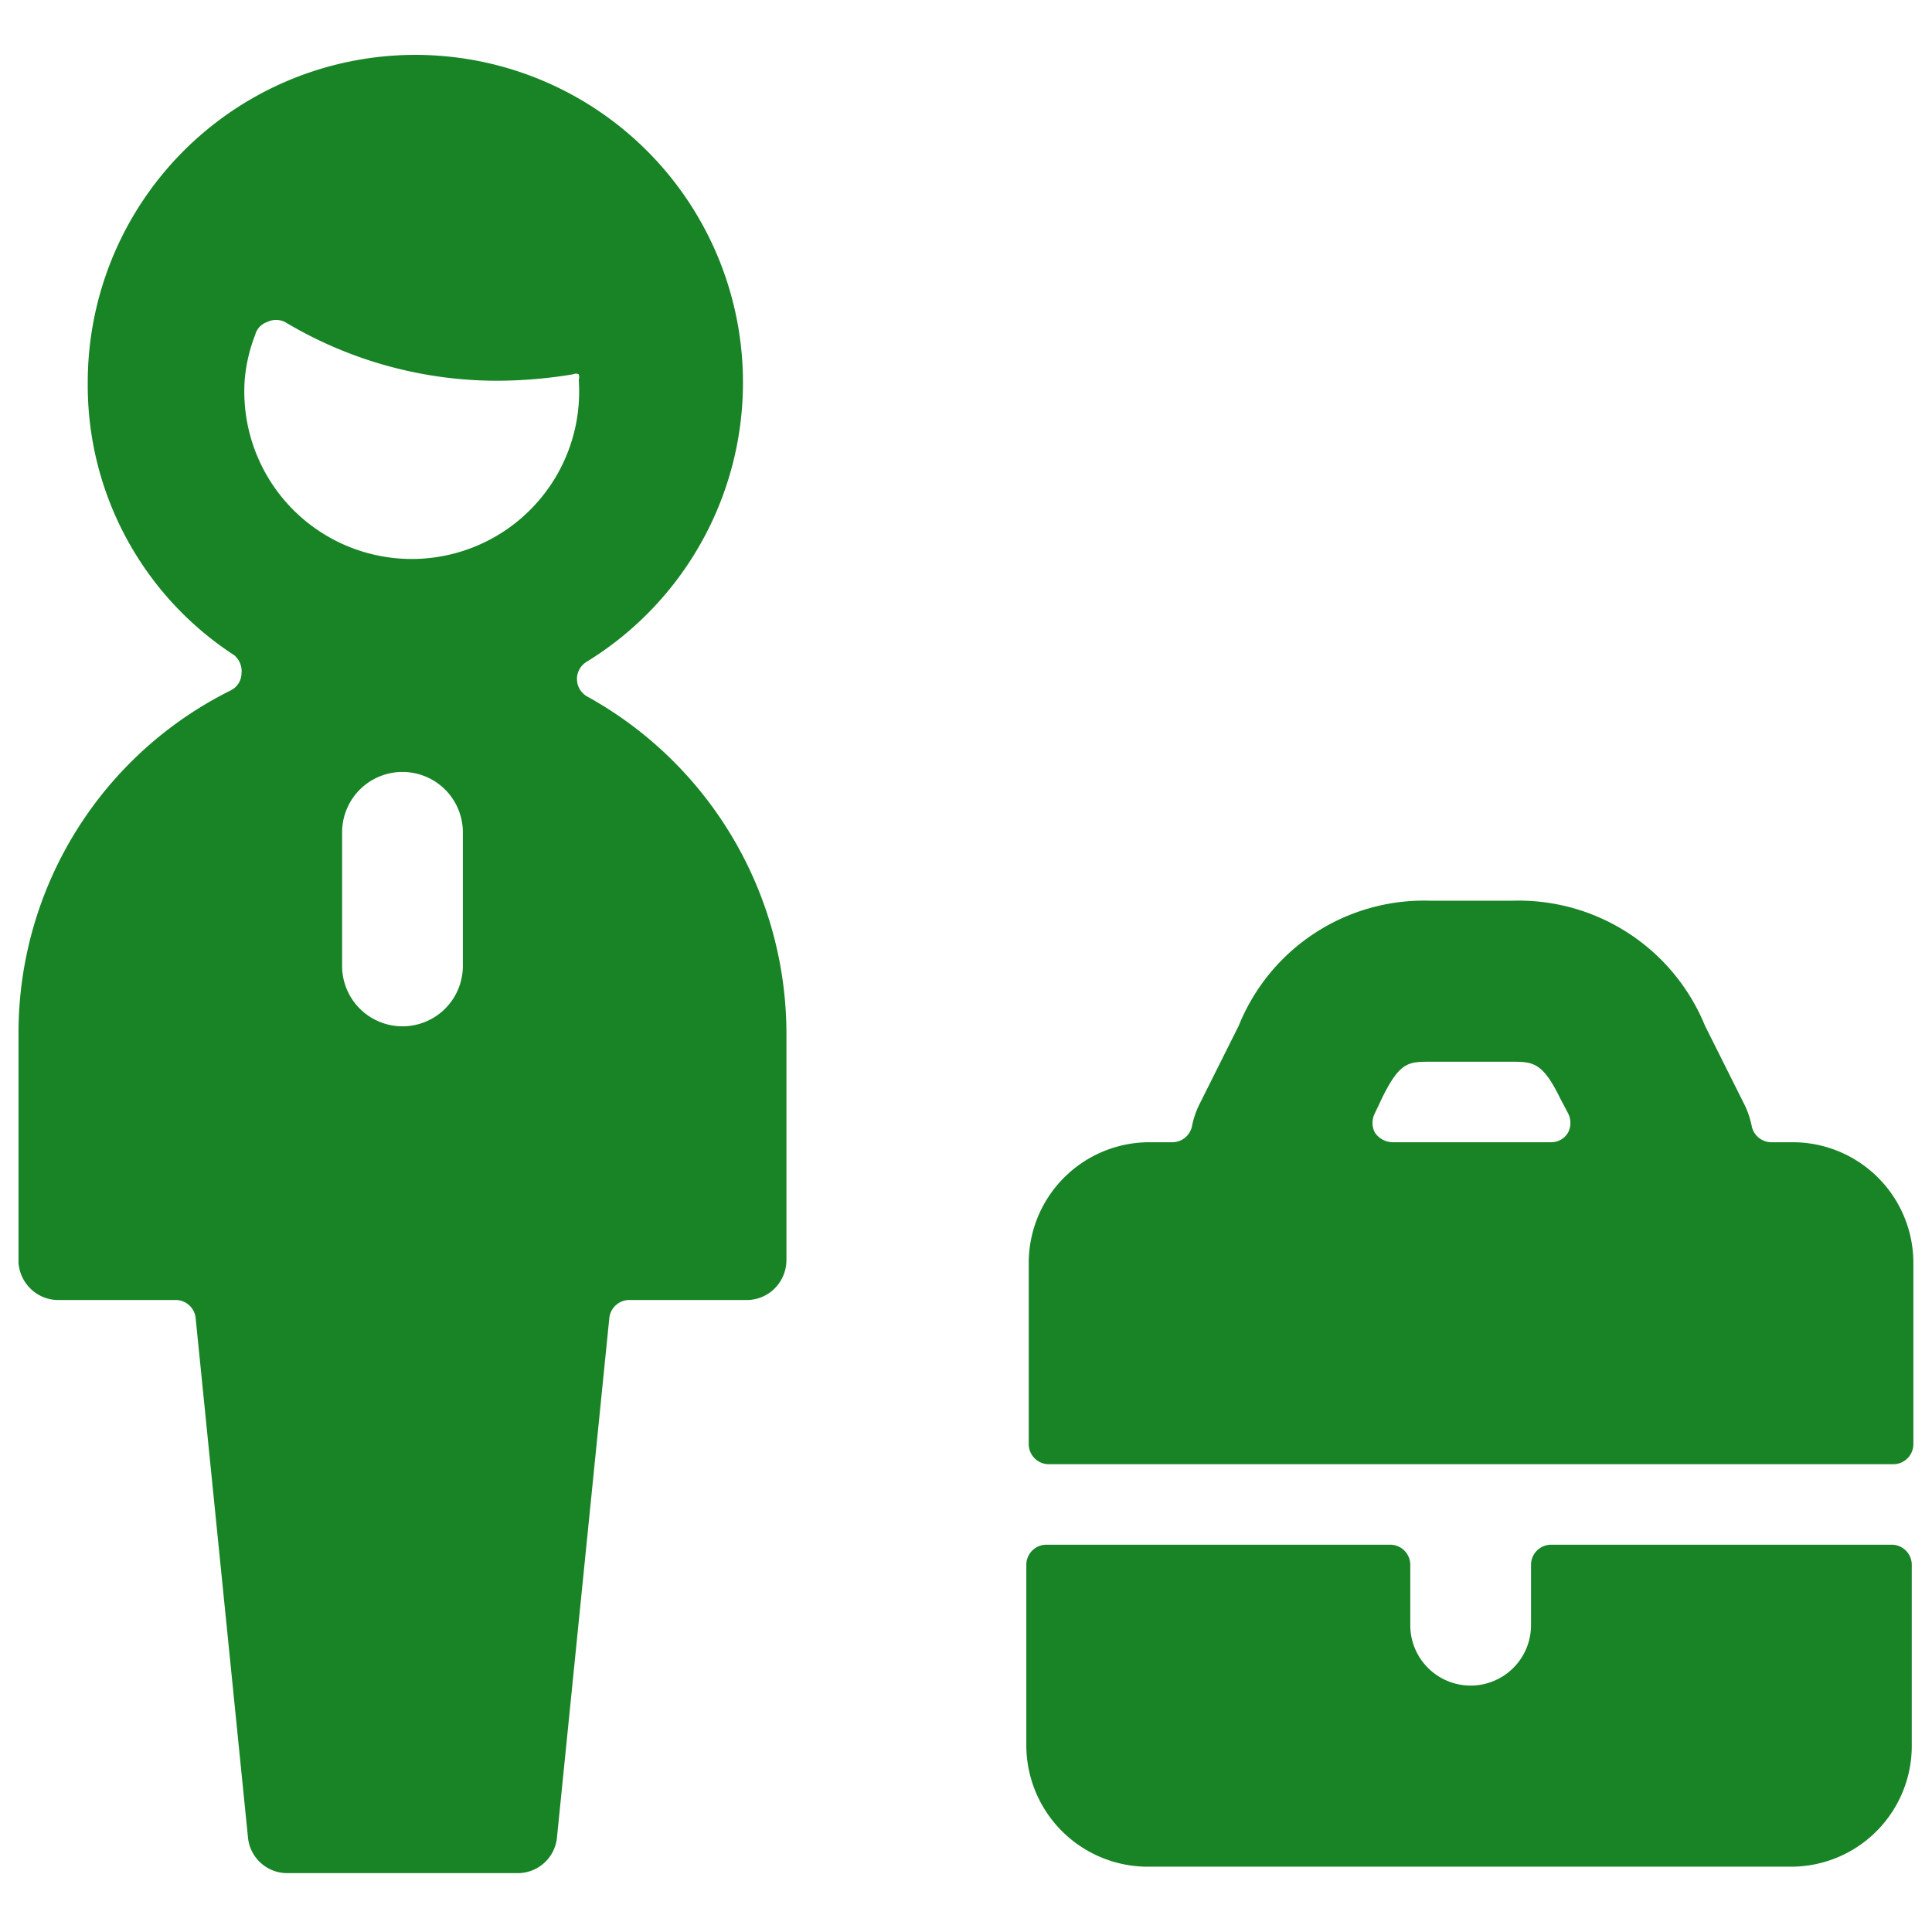 <svg xmlns="http://www.w3.org/2000/svg" viewBox="0 0 140 140">
  
<g transform="matrix(5.833,0,0,5.833,0,0)"><g>
    <path d="M19.27,19.19a.25.25,0,0,0-.25.25v.75a.75.75,0,0,1-1.5,0v-.75a.25.25,0,0,0-.25-.25H13a.25.25,0,0,0-.25.25v2.25a1.51,1.51,0,0,0,1.5,1.5h8a1.5,1.5,0,0,0,1.5-1.5V19.44a.25.25,0,0,0-.25-.25Z" style="fill: #188426"></path>
    <path d="M23.52,18.19a.25.25,0,0,0,.25-.25V15.69a1.5,1.5,0,0,0-1.5-1.5H22a.25.25,0,0,1-.24-.21,1.13,1.13,0,0,0-.08-.24l-.5-1a2.5,2.5,0,0,0-2.4-1.55h-1a2.48,2.48,0,0,0-2.39,1.55l-.5,1a1.13,1.13,0,0,0-.08.24.25.25,0,0,1-.24.21h-.29a1.5,1.5,0,0,0-1.5,1.5v2.25a.25.25,0,0,0,.25.25Zm-6.35-4.55c.22-.45.33-.45.6-.45h1c.27,0,.39,0,.61.45l.1.19a.26.26,0,0,1,0,.24.24.24,0,0,1-.21.12H17.3a.27.27,0,0,1-.22-.12.26.26,0,0,1,0-.24Z" style="fill: #188426"></path>
    <path d="M7.29,8.65a.25.25,0,0,1,0-.43,4.07,4.07,0,1,0-6.2-3.46A4,4,0,0,0,2.91,8.14.26.26,0,0,1,3,8.37a.24.24,0,0,1-.14.21A4.75,4.75,0,0,0,.23,12.84v2.85A.5.5,0,0,0,.37,16a.49.49,0,0,0,.36.15H2.18a.25.25,0,0,1,.25.22l.65,6.45a.49.49,0,0,0,.5.45H6.42a.49.49,0,0,0,.5-.45l.65-6.45a.25.25,0,0,1,.25-.22H9.27A.49.49,0,0,0,9.63,16a.5.5,0,0,0,.14-.35V12.84A4.79,4.79,0,0,0,7.29,8.65ZM5.75,12a.75.75,0,1,1-1.5,0V10.34a.75.75,0,0,1,1.5,0ZM3.17,4.16A.23.23,0,0,1,3.32,4a.25.25,0,0,1,.22,0,5.13,5.13,0,0,0,2.64.73,5.86,5.86,0,0,0,.94-.08.08.08,0,0,1,.07,0,.13.13,0,0,1,0,.07,2.08,2.08,0,1,1-4.15,0A2,2,0,0,1,3.17,4.16Z" style="fill: #188426"></path>
  </g></g></svg>
